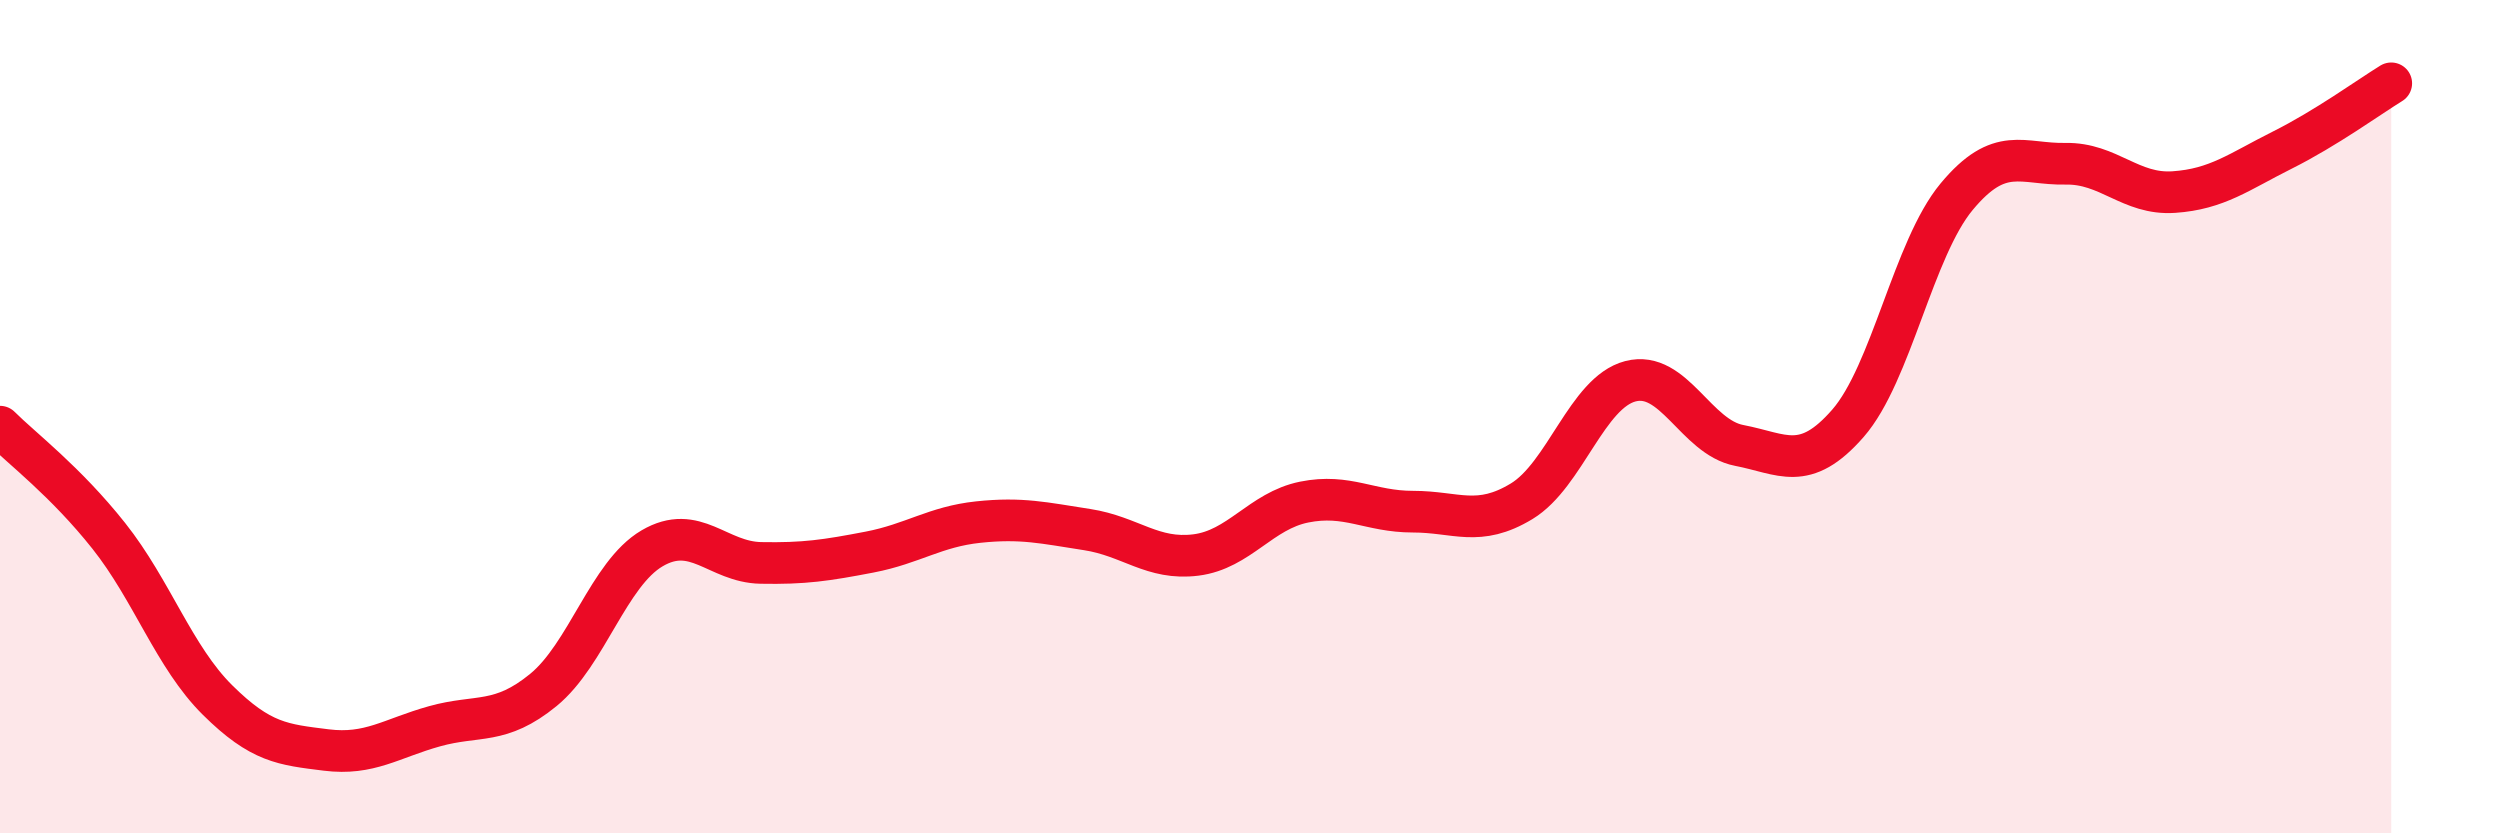 
    <svg width="60" height="20" viewBox="0 0 60 20" xmlns="http://www.w3.org/2000/svg">
      <path
        d="M 0,10.24 C 0.52,10.76 1.57,11.55 2.61,12.86 C 3.65,14.17 4.18,15.77 5.22,16.8 C 6.26,17.83 6.79,17.87 7.83,18 C 8.87,18.13 9.39,17.72 10.43,17.43 C 11.47,17.14 12,17.41 13.04,16.56 C 14.08,15.71 14.61,13.77 15.65,13.16 C 16.69,12.55 17.22,13.49 18.26,13.51 C 19.3,13.53 19.83,13.45 20.87,13.25 C 21.91,13.05 22.44,12.64 23.48,12.53 C 24.52,12.42 25.05,12.55 26.09,12.71 C 27.13,12.87 27.66,13.45 28.7,13.32 C 29.74,13.19 30.26,12.26 31.3,12.05 C 32.34,11.84 32.87,12.28 33.91,12.28 C 34.95,12.28 35.48,12.66 36.52,12.03 C 37.56,11.4 38.09,9.42 39.13,9.15 C 40.17,8.88 40.7,10.49 41.74,10.69 C 42.78,10.89 43.31,11.35 44.35,10.16 C 45.39,8.97 45.92,5.97 46.96,4.72 C 48,3.47 48.53,3.95 49.57,3.93 C 50.61,3.91 51.13,4.68 52.17,4.61 C 53.21,4.54 53.74,4.12 54.78,3.6 C 55.82,3.08 56.87,2.32 57.39,2L57.39 20L0 20Z"
        fill="#EB0A25"
        opacity="0.1"
        stroke-linecap="round"
        stroke-linejoin="round"
      />
      <path
        d="M 0,10.24 C 0.52,10.76 1.57,11.55 2.61,12.86 C 3.65,14.17 4.18,15.77 5.22,16.8 C 6.26,17.83 6.79,17.87 7.83,18 C 8.87,18.13 9.39,17.72 10.43,17.43 C 11.47,17.14 12,17.41 13.04,16.56 C 14.08,15.71 14.61,13.77 15.65,13.16 C 16.69,12.55 17.22,13.49 18.26,13.51 C 19.3,13.53 19.83,13.45 20.87,13.25 C 21.91,13.05 22.44,12.64 23.48,12.53 C 24.52,12.42 25.05,12.55 26.09,12.71 C 27.13,12.87 27.66,13.45 28.7,13.32 C 29.74,13.19 30.26,12.26 31.3,12.05 C 32.34,11.84 32.87,12.28 33.91,12.28 C 34.95,12.28 35.48,12.66 36.52,12.03 C 37.56,11.4 38.09,9.42 39.13,9.15 C 40.17,8.88 40.7,10.49 41.74,10.69 C 42.78,10.89 43.31,11.35 44.35,10.16 C 45.39,8.97 45.92,5.97 46.96,4.72 C 48,3.47 48.53,3.95 49.57,3.93 C 50.61,3.91 51.13,4.68 52.17,4.61 C 53.21,4.54 53.74,4.12 54.78,3.6 C 55.82,3.08 56.87,2.32 57.39,2"
        stroke="#EB0A25"
        stroke-width="1"
        fill="none"
        stroke-linecap="round"
        stroke-linejoin="round"
      />
    </svg>
  